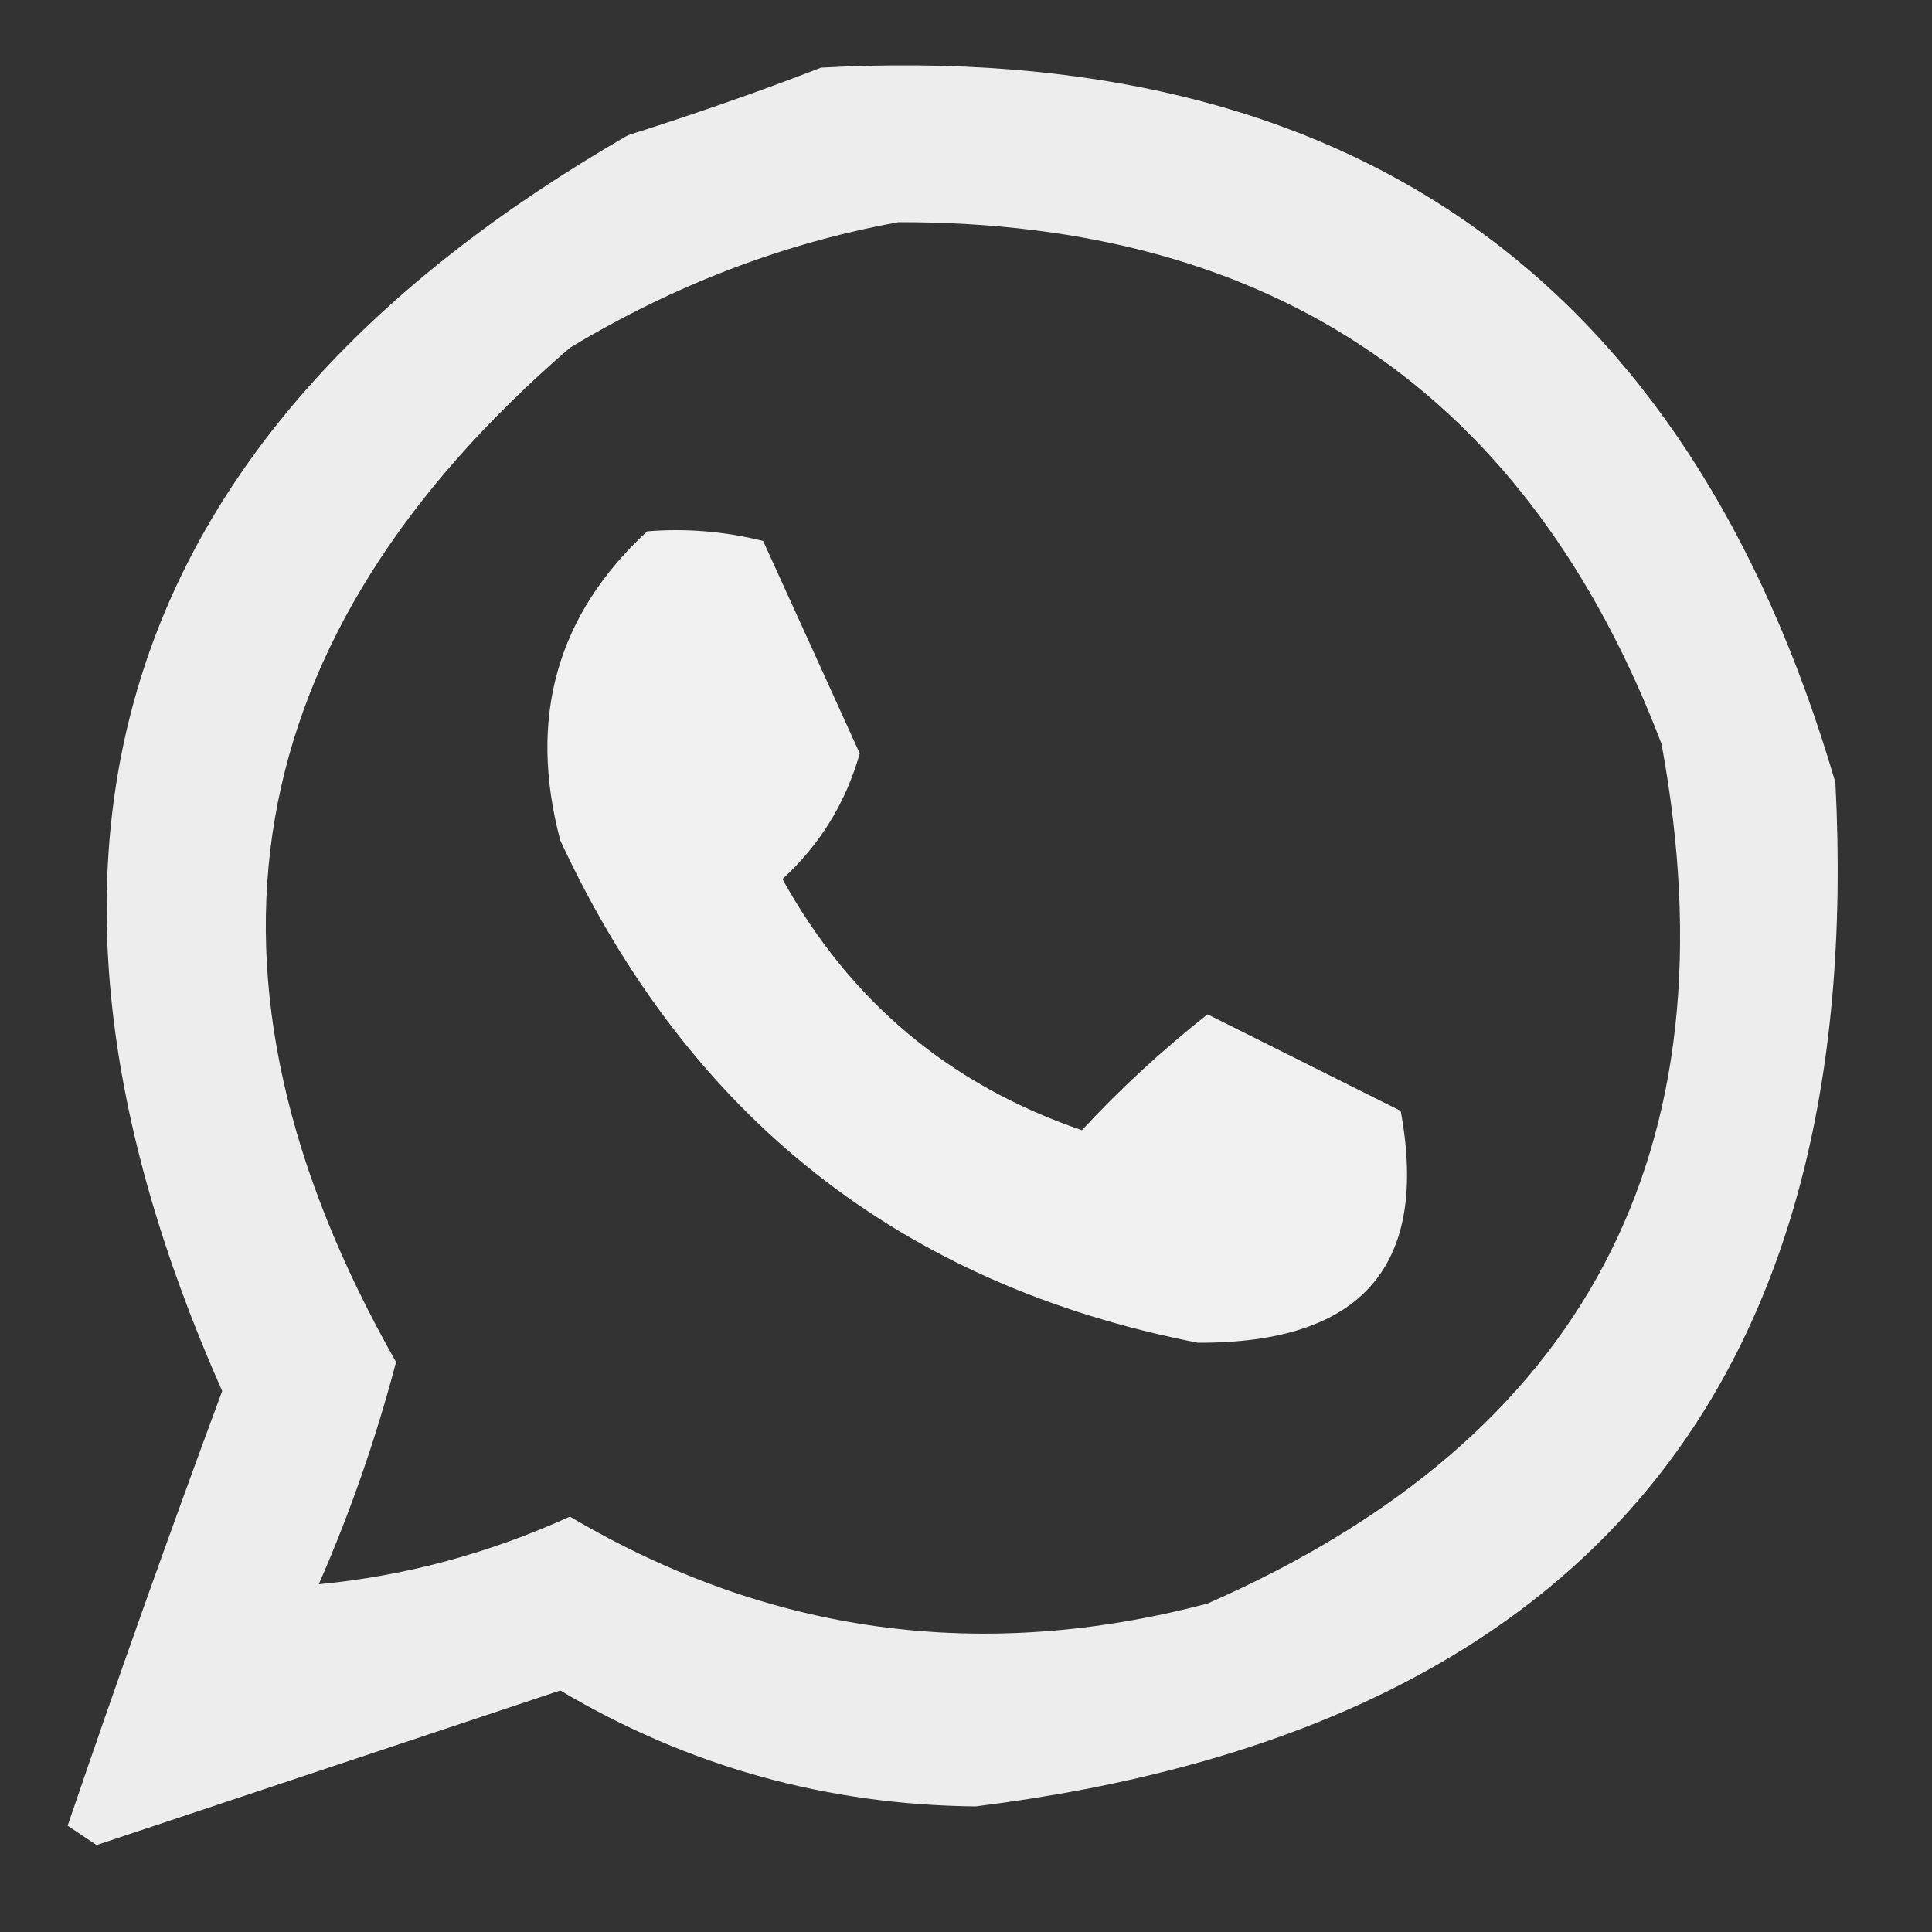 <?xml version="1.0" encoding="UTF-8"?>
<!DOCTYPE svg PUBLIC "-//W3C//DTD SVG 1.1//EN" "http://www.w3.org/Graphics/SVG/1.1/DTD/svg11.dtd">
<svg xmlns="http://www.w3.org/2000/svg" version="1.1" width="100px" height="100px" style="shape-rendering:geometricPrecision; text-rendering:geometricPrecision; image-rendering:optimizeQuality; fill-rule:evenodd; clip-rule:evenodd" xmlns:xlink="http://www.w3.org/1999/xlink">
<rect width="100%" height="100%" fill="#333333" stroke="none"/>
<g><path style="opacity:1" fill="#ededed" d="M 42.5,3.5 C 69.839,2.021 87.339,14.354 95,40.5C 96.615,71.922 81.781,89.589 50.5,93.5C 42.772,93.423 35.605,91.423 29,87.5C 21.027,90.157 13.027,92.824 5,95.5C 4.5,95.167 4,94.833 3.5,94.5C 6.068,86.962 8.735,79.462 11.5,72C -0.952,43.931 6.048,22.265 32.5,7C 35.98,5.897 39.313,4.731 42.5,3.5 Z M 46.5,11.5 C 65.951,11.465 79.118,20.465 86,38.5C 89.874,59.587 82.041,74.421 62.5,83C 50.801,86.086 39.801,84.586 29.5,78.5C 25.284,80.41 20.95,81.577 16.5,82C 18.126,78.29 19.459,74.457 20.5,70.5C 9.137,50.486 12.137,32.986 29.5,18C 34.888,14.752 40.554,12.585 46.5,11.5 Z"/></g>
<g><path style="opacity:1" fill="#eff0ef" d="M 33.5,27.5 C 35.527,27.338 37.527,27.505 39.5,28C 41.163,31.649 42.83,35.316 44.5,39C 43.777,41.553 42.444,43.72 40.5,45.5C 43.994,51.827 49.16,56.16 56,58.5C 57.953,56.385 60.119,54.385 62.5,52.5C 65.833,54.167 69.167,55.833 72.5,57.5C 73.978,65.536 70.478,69.536 62,69.5C 46.658,66.507 35.658,57.84 29,43.5C 27.318,37.158 28.818,31.824 33.5,27.5 Z"/></g>
</svg>
